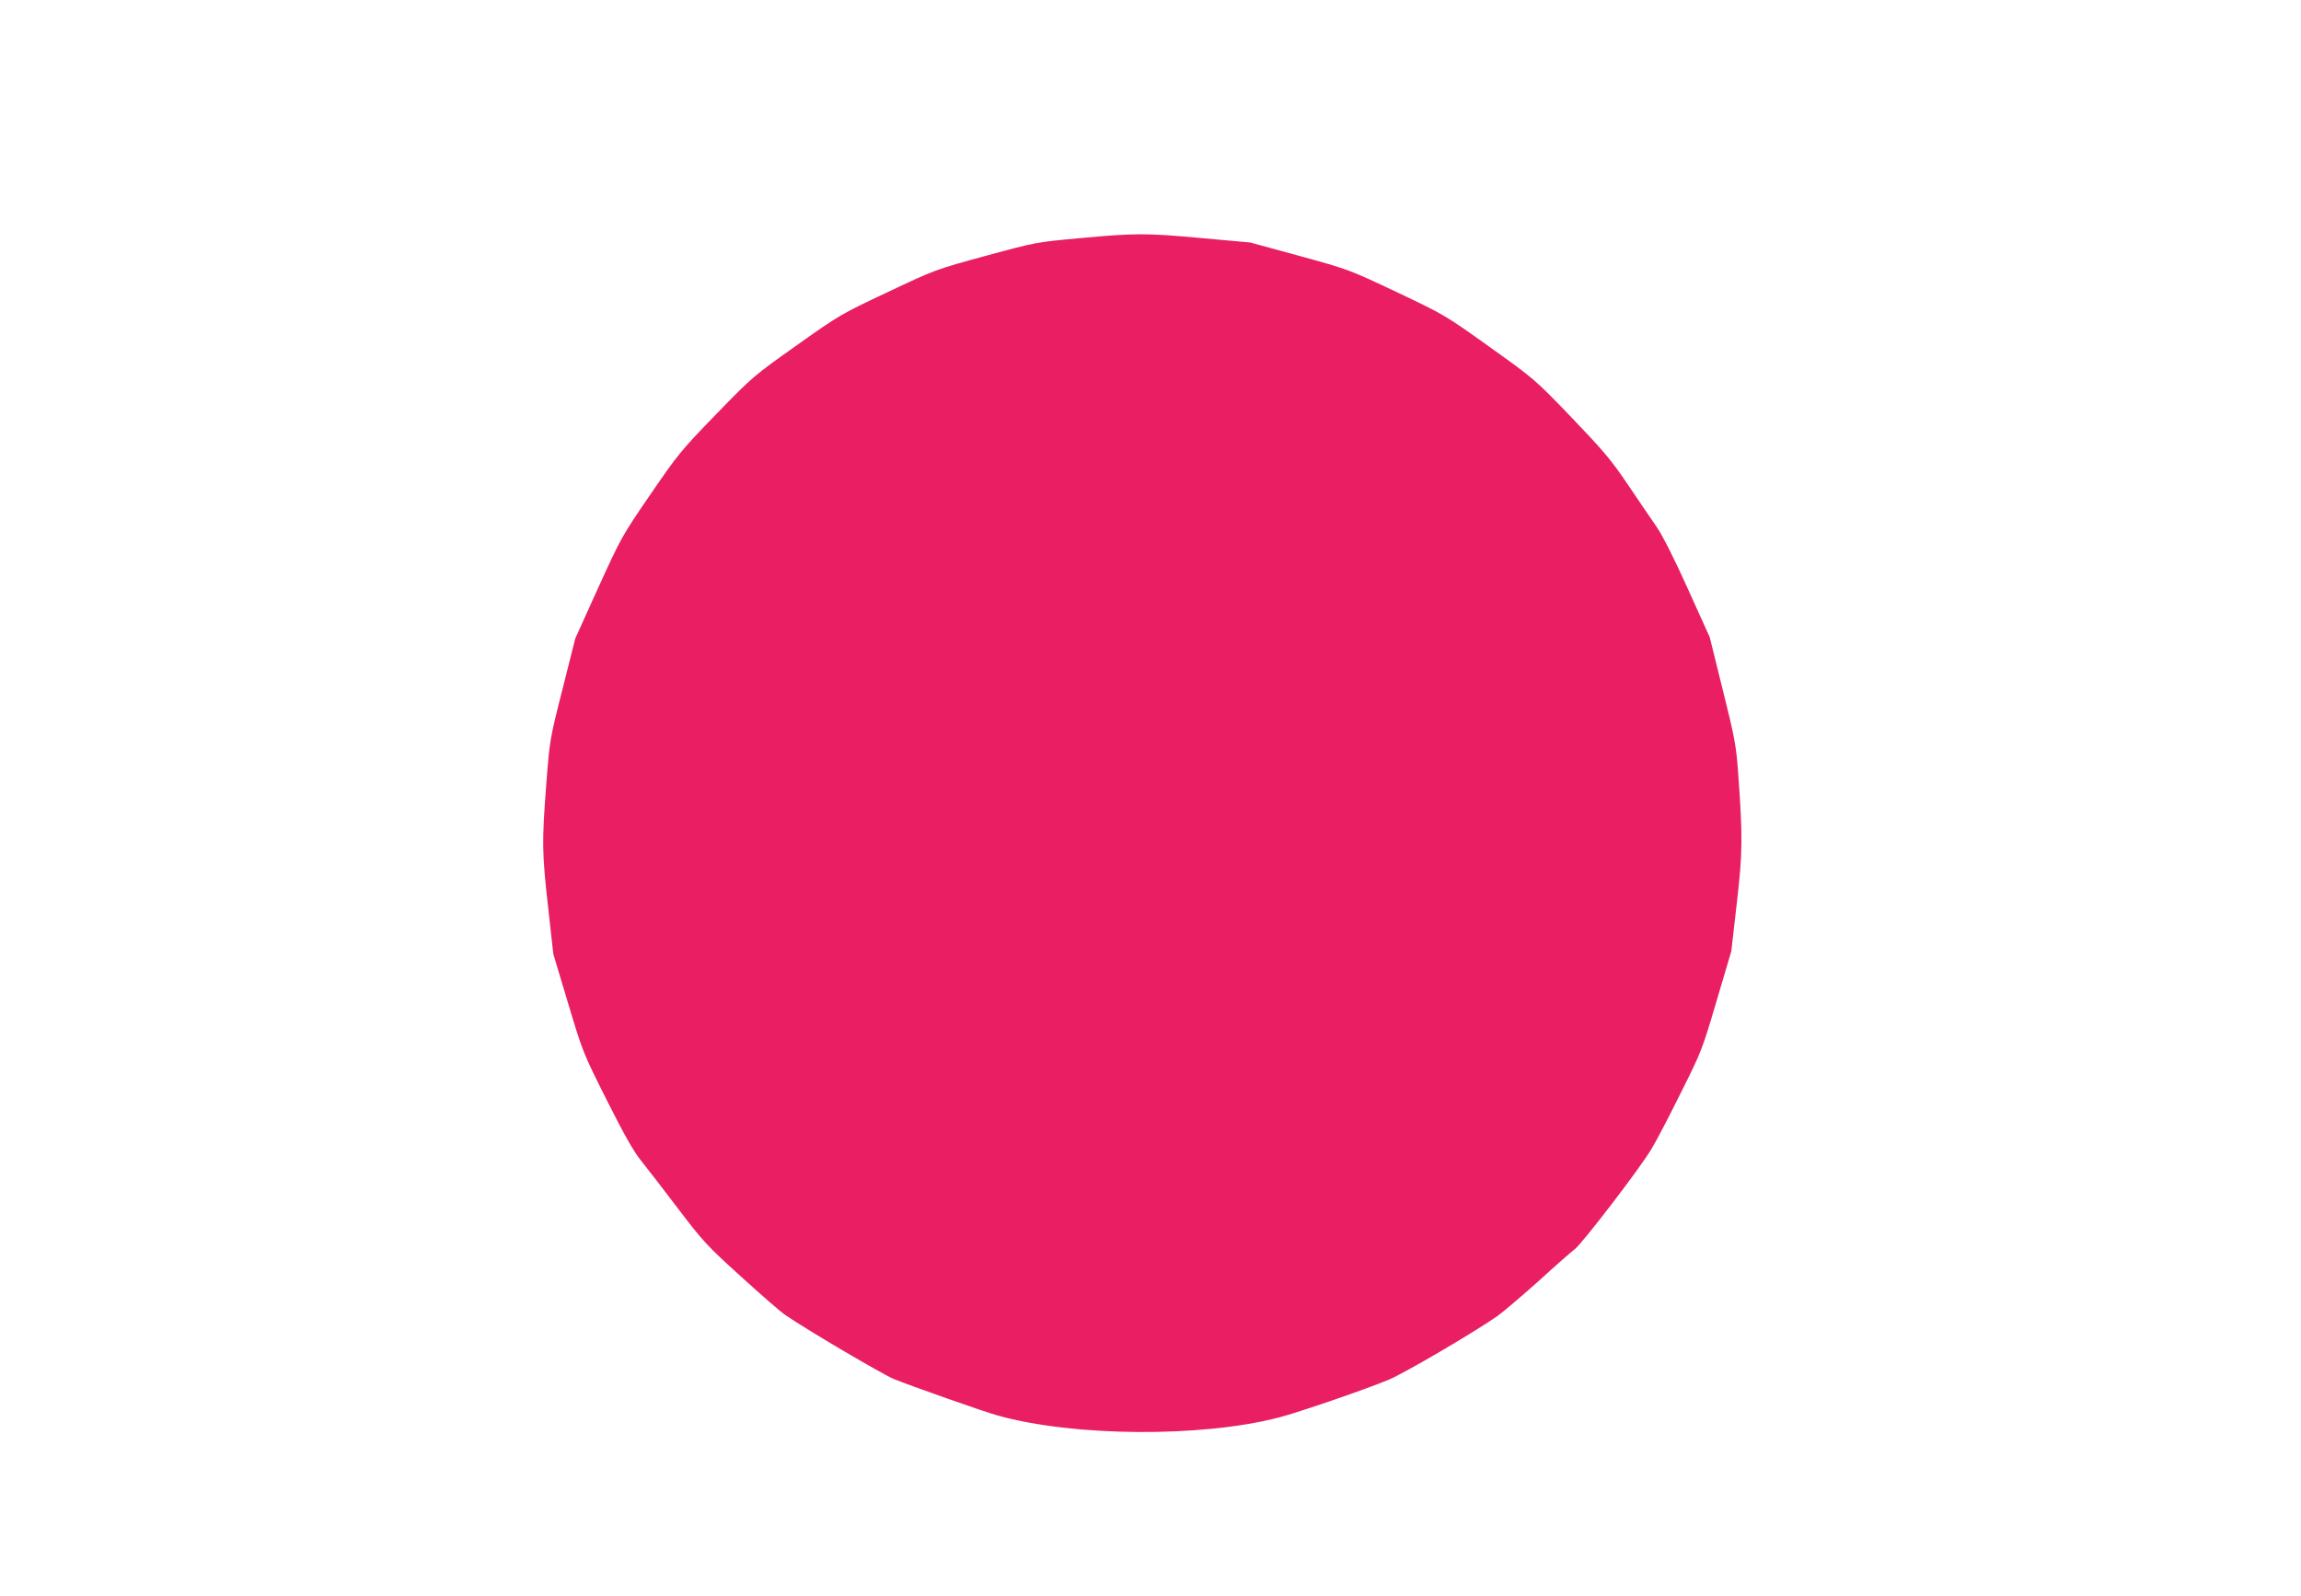 <?xml version="1.0" standalone="no"?>
<!DOCTYPE svg PUBLIC "-//W3C//DTD SVG 20010904//EN"
 "http://www.w3.org/TR/2001/REC-SVG-20010904/DTD/svg10.dtd">
<svg version="1.0" xmlns="http://www.w3.org/2000/svg"
 width="1280pt" height="888pt" viewBox="0 0 1280 888"
 preserveAspectRatio="xMidYMid meet">
<g transform="translate(0,888) scale(0.1,-0.1)"
fill="#e91e63" stroke="none">
<path d="M6005 7555 c-239 -22 -242 -22 -521 -98 -279 -76 -282 -77 -544 -201
-259 -122 -269 -127 -507 -296 -241 -171 -245 -174 -450 -385 -196 -202 -214
-225 -366 -447 -157 -229 -162 -238 -289 -517 l-128 -283 -71 -282 c-71 -279
-71 -283 -90 -526 -25 -327 -24 -382 10 -686 l29 -261 82 -273 c81 -270 82
-274 215 -539 97 -193 149 -285 190 -336 31 -38 124 -159 206 -267 140 -184
162 -208 352 -380 111 -101 222 -198 247 -214 124 -85 538 -328 602 -355 88
-36 501 -182 578 -203 420 -118 1134 -123 1564 -11 109 28 484 157 611 210 85
35 469 260 603 353 34 24 137 112 230 195 92 84 183 164 202 178 42 32 365
453 427 558 25 41 98 180 162 310 116 231 120 242 200 513 l82 277 30 263 c33
284 34 370 8 728 -11 150 -18 192 -85 460 l-73 295 -122 270 c-75 167 -142
299 -174 345 -28 41 -101 147 -160 235 -93 138 -138 190 -314 374 -205 213
-207 214 -456 392 -246 176 -252 179 -515 304 -263 124 -267 126 -540 201
l-275 75 -265 24 c-315 29 -372 29 -685 0z"/>
</g>
</svg>
